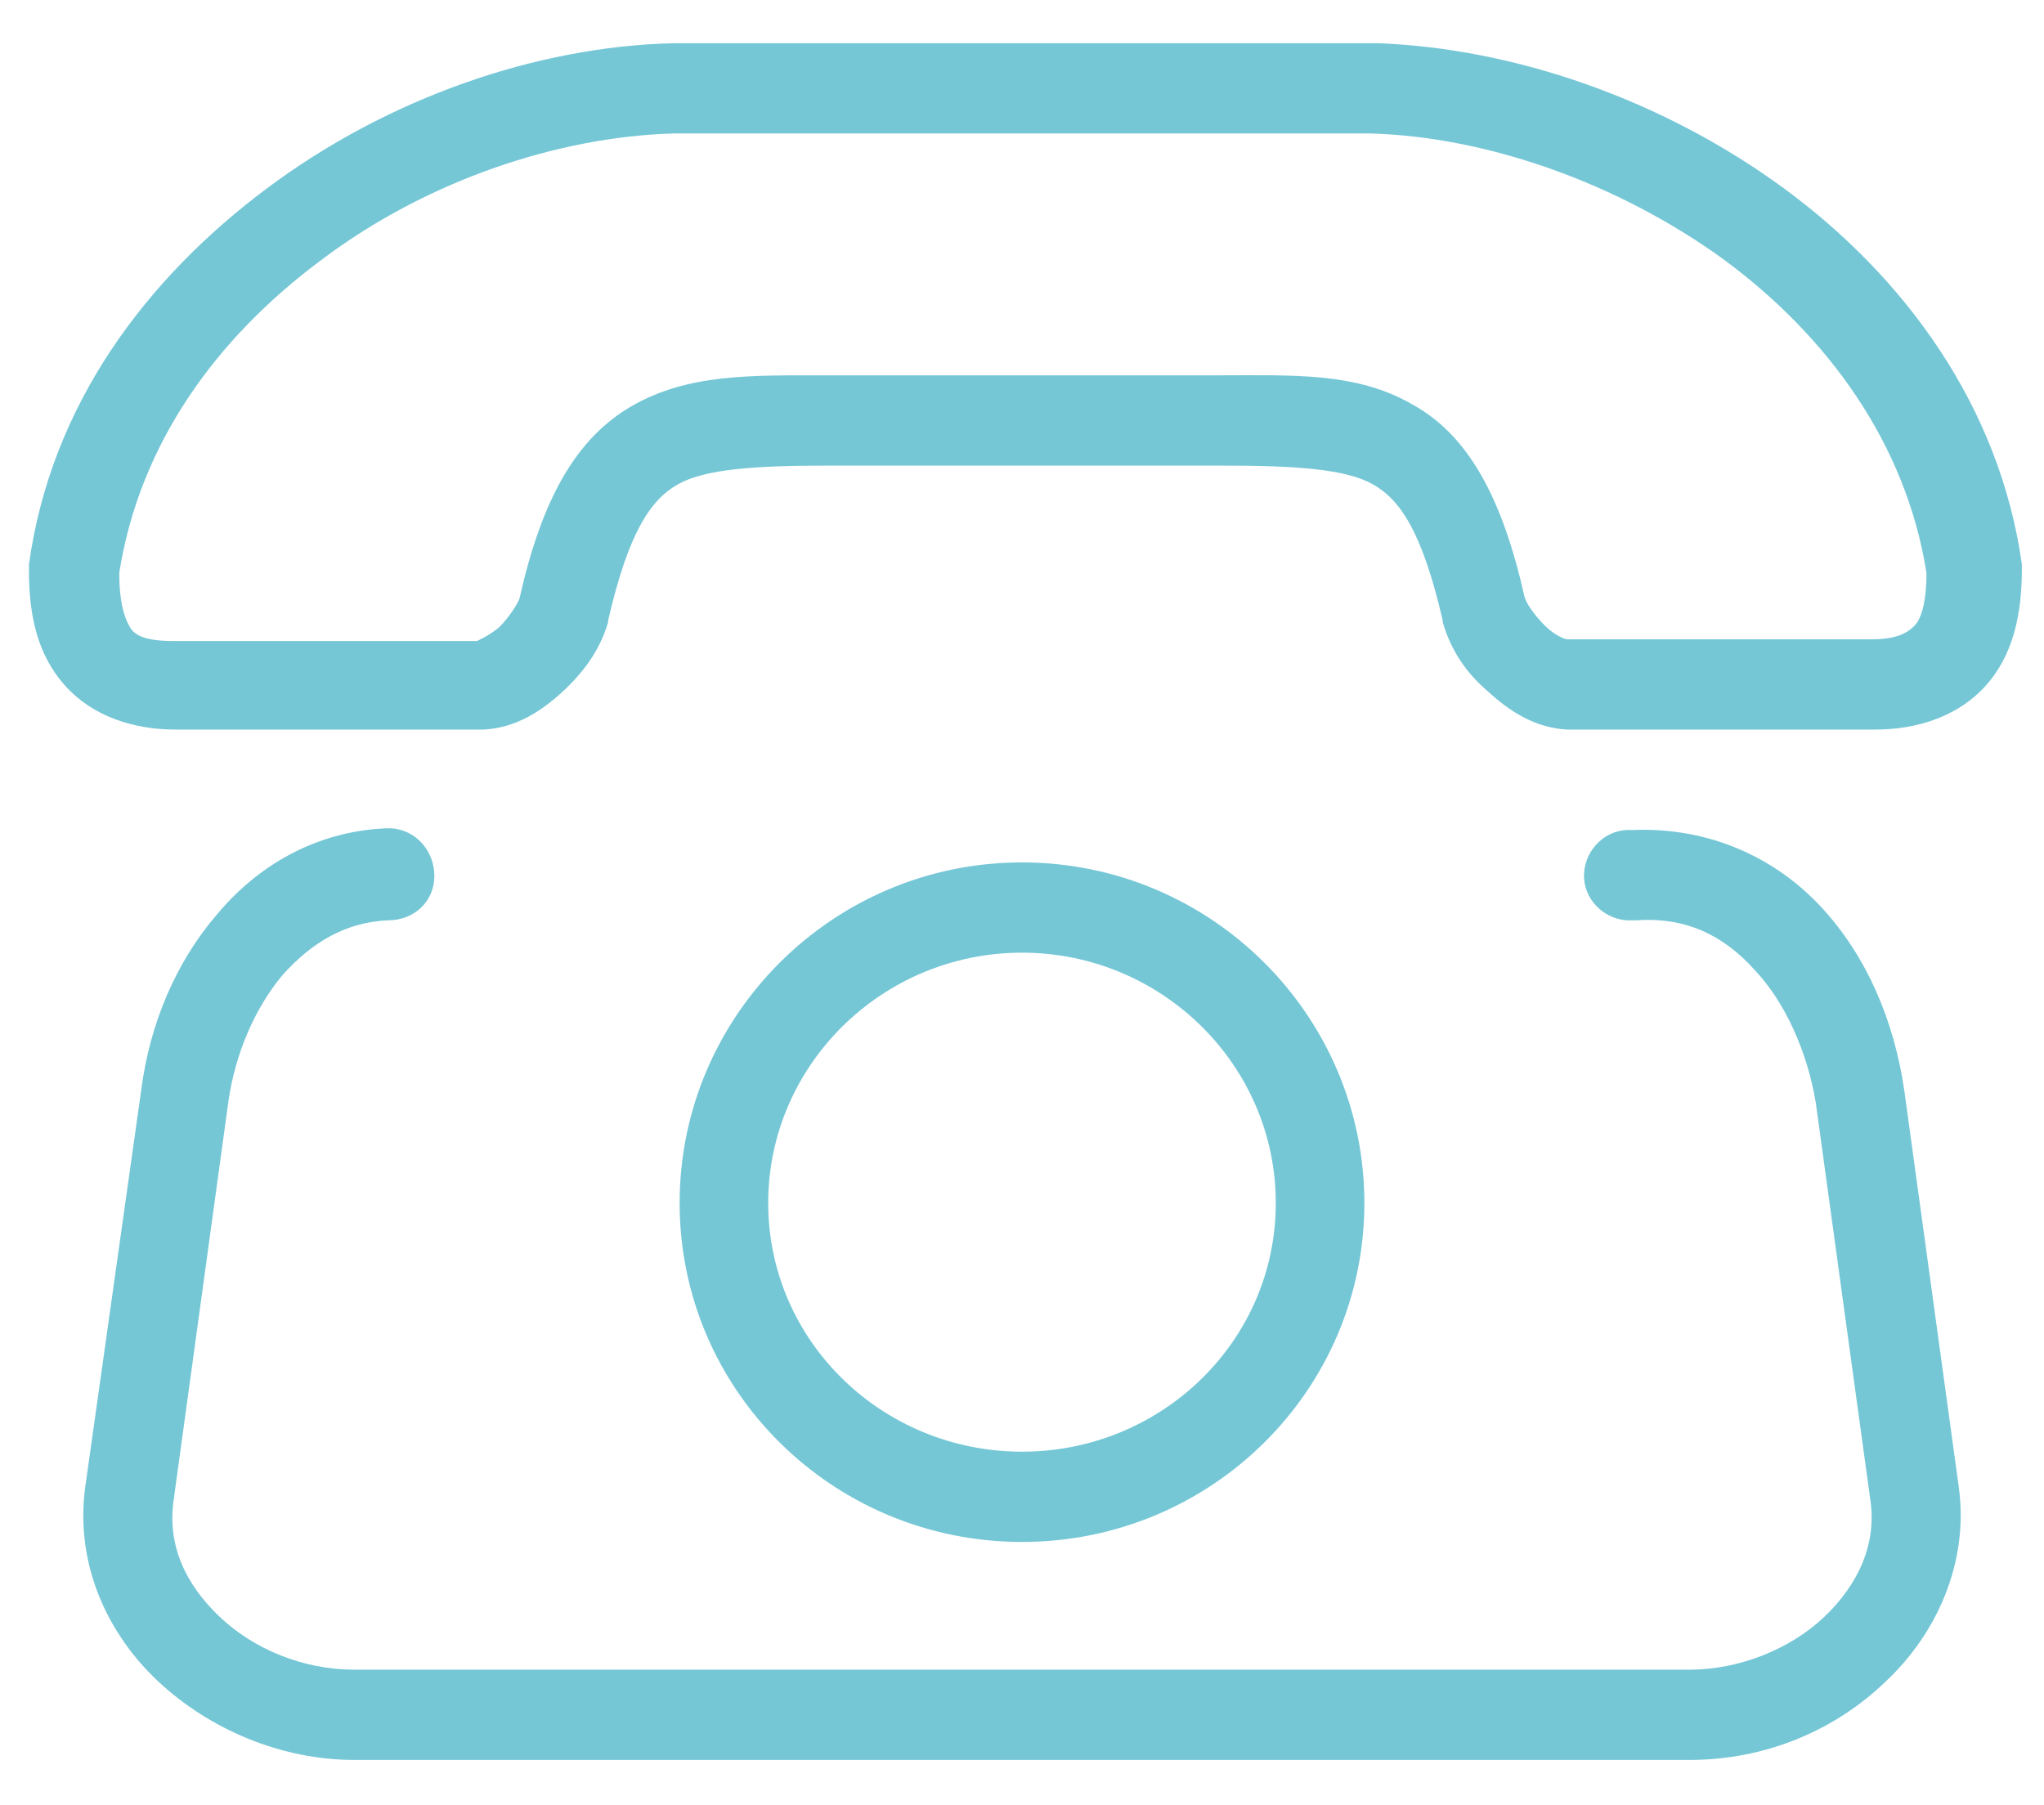 <?xml version="1.0" encoding="utf-8"?>
<!-- Generator: Adobe Illustrator 24.0.3, SVG Export Plug-In . SVG Version: 6.00 Build 0)  -->
<svg version="1.1" id="Layer_1" xmlns="http://www.w3.org/2000/svg" xmlns:xlink="http://www.w3.org/1999/xlink" x="0px" y="0px"
	 viewBox="0 0 120 106" style="enable-background:new 0 0 120 106;" xml:space="preserve">
<style type="text/css">
	.st0{fill:#75C7D6;}
</style>
<g transform="translate(0,-952.362)">
	<path class="st0" d="M39.5,954.9c-8,0.2-16.7,3.2-23.8,8.5S3,976.1,1.7,985.5c0,0.1,0,0.2,0,0.4c0,2.6,0.5,4.9,2.1,6.7
		c1.6,1.8,4,2.6,6.5,2.6h17.9c0.1,0,0.1,0,0.2,0c1.9-0.1,3.4-1.1,4.6-2.2c1.2-1.1,2.2-2.4,2.7-4.1c0,0,0-0.1,0-0.1
		c1.2-5.2,2.5-7.1,4.1-8c1.6-0.9,4.5-1.1,8.9-1.1h23c4.4,0,7.3,0.2,8.9,1.1s2.9,2.8,4.1,8c0,0,0,0.1,0,0.1c0.5,1.7,1.4,3,2.7,4.1
		c1.2,1.1,2.7,2.1,4.6,2.2c0.1,0,0.1,0,0.2,0h17.9c2.5,0,4.9-0.8,6.5-2.6c1.6-1.8,2.1-4.2,2.1-6.8c0-0.1,0-0.2,0-0.3
		c-1.3-9.3-6.9-16.9-14-22.1s-15.8-8.2-23.8-8.5c0,0,0,0,0,0H39.5C39.5,954.9,39.5,954.9,39.5,954.9z M39.5,960.2L39.5,960.2h40.9
		h0.1c6.8,0.2,14.5,2.9,20.7,7.4c6.1,4.5,10.7,10.8,11.9,18.4c0,1.7-0.3,2.7-0.7,3.1c-0.4,0.4-1,0.8-2.5,0.8h0H92
		c-0.1,0-0.7-0.2-1.3-0.8s-1.1-1.3-1.2-1.7c-1.3-5.8-3.3-9.5-6.6-11.3c-3.3-1.9-7-1.7-11.4-1.7h-23c-4.4,0-8.1-0.1-11.4,1.8
		c-3.3,1.9-5.3,5.5-6.6,11.3c-0.1,0.3-0.6,1.1-1.2,1.7c-0.6,0.5-1.3,0.8-1.3,0.8H10.2c-1.6,0-2.2-0.3-2.5-0.7
		C7.3,988.7,7,987.7,7,986c1.2-7.6,5.7-13.8,11.9-18.4C25,963,32.7,960.4,39.5,960.2z M23,1001c-0.1,0-0.3,0-0.4,0
		c-4.1,0.2-7.5,2.2-9.9,5.1c-2.4,2.8-3.9,6.4-4.4,10.2L5,1039.7c-0.6,4.5,1.3,8.6,4.3,11.4c3,2.8,7.2,4.6,11.5,4.6h78.4
		c4.4,0,8.5-1.7,11.5-4.6c3-2.8,4.9-7,4.3-11.4l-3.2-23.3c-0.6-4.1-2.2-7.9-4.9-10.8c-2.7-2.9-6.6-4.7-11.1-4.5
		c-1.5-0.1-2.7,1.1-2.8,2.5c-0.1,1.5,1.1,2.7,2.5,2.8c0.2,0,0.4,0,0.6,0c2.9-0.2,5.1,0.9,6.9,2.9c1.8,1.9,3.1,4.8,3.6,7.8l3.2,23.3
		c0.4,2.6-0.7,5-2.7,6.9c-2,1.9-5,3.1-7.9,3.1H20.8c-3,0-5.9-1.2-7.9-3.1c-2-1.9-3.1-4.2-2.7-6.9l3.2-23.3c0.4-2.9,1.6-5.6,3.2-7.5
		c1.7-1.9,3.7-3.1,6.2-3.2c1.5,0,2.7-1.1,2.7-2.6S24.4,1001.1,23,1001z M60,1003c-11.1,0-20.1,9-20.1,20s9,19.9,20.1,19.9
		s20.1-8.9,20.1-19.9S71.1,1003,60,1003z M60,1008.3c8.2,0,14.9,6.6,14.9,14.7c0,8.1-6.7,14.6-14.9,14.6s-14.9-6.5-14.9-14.6
		C45.1,1014.9,51.8,1008.3,60,1008.3z"/>
</g>
</svg>
